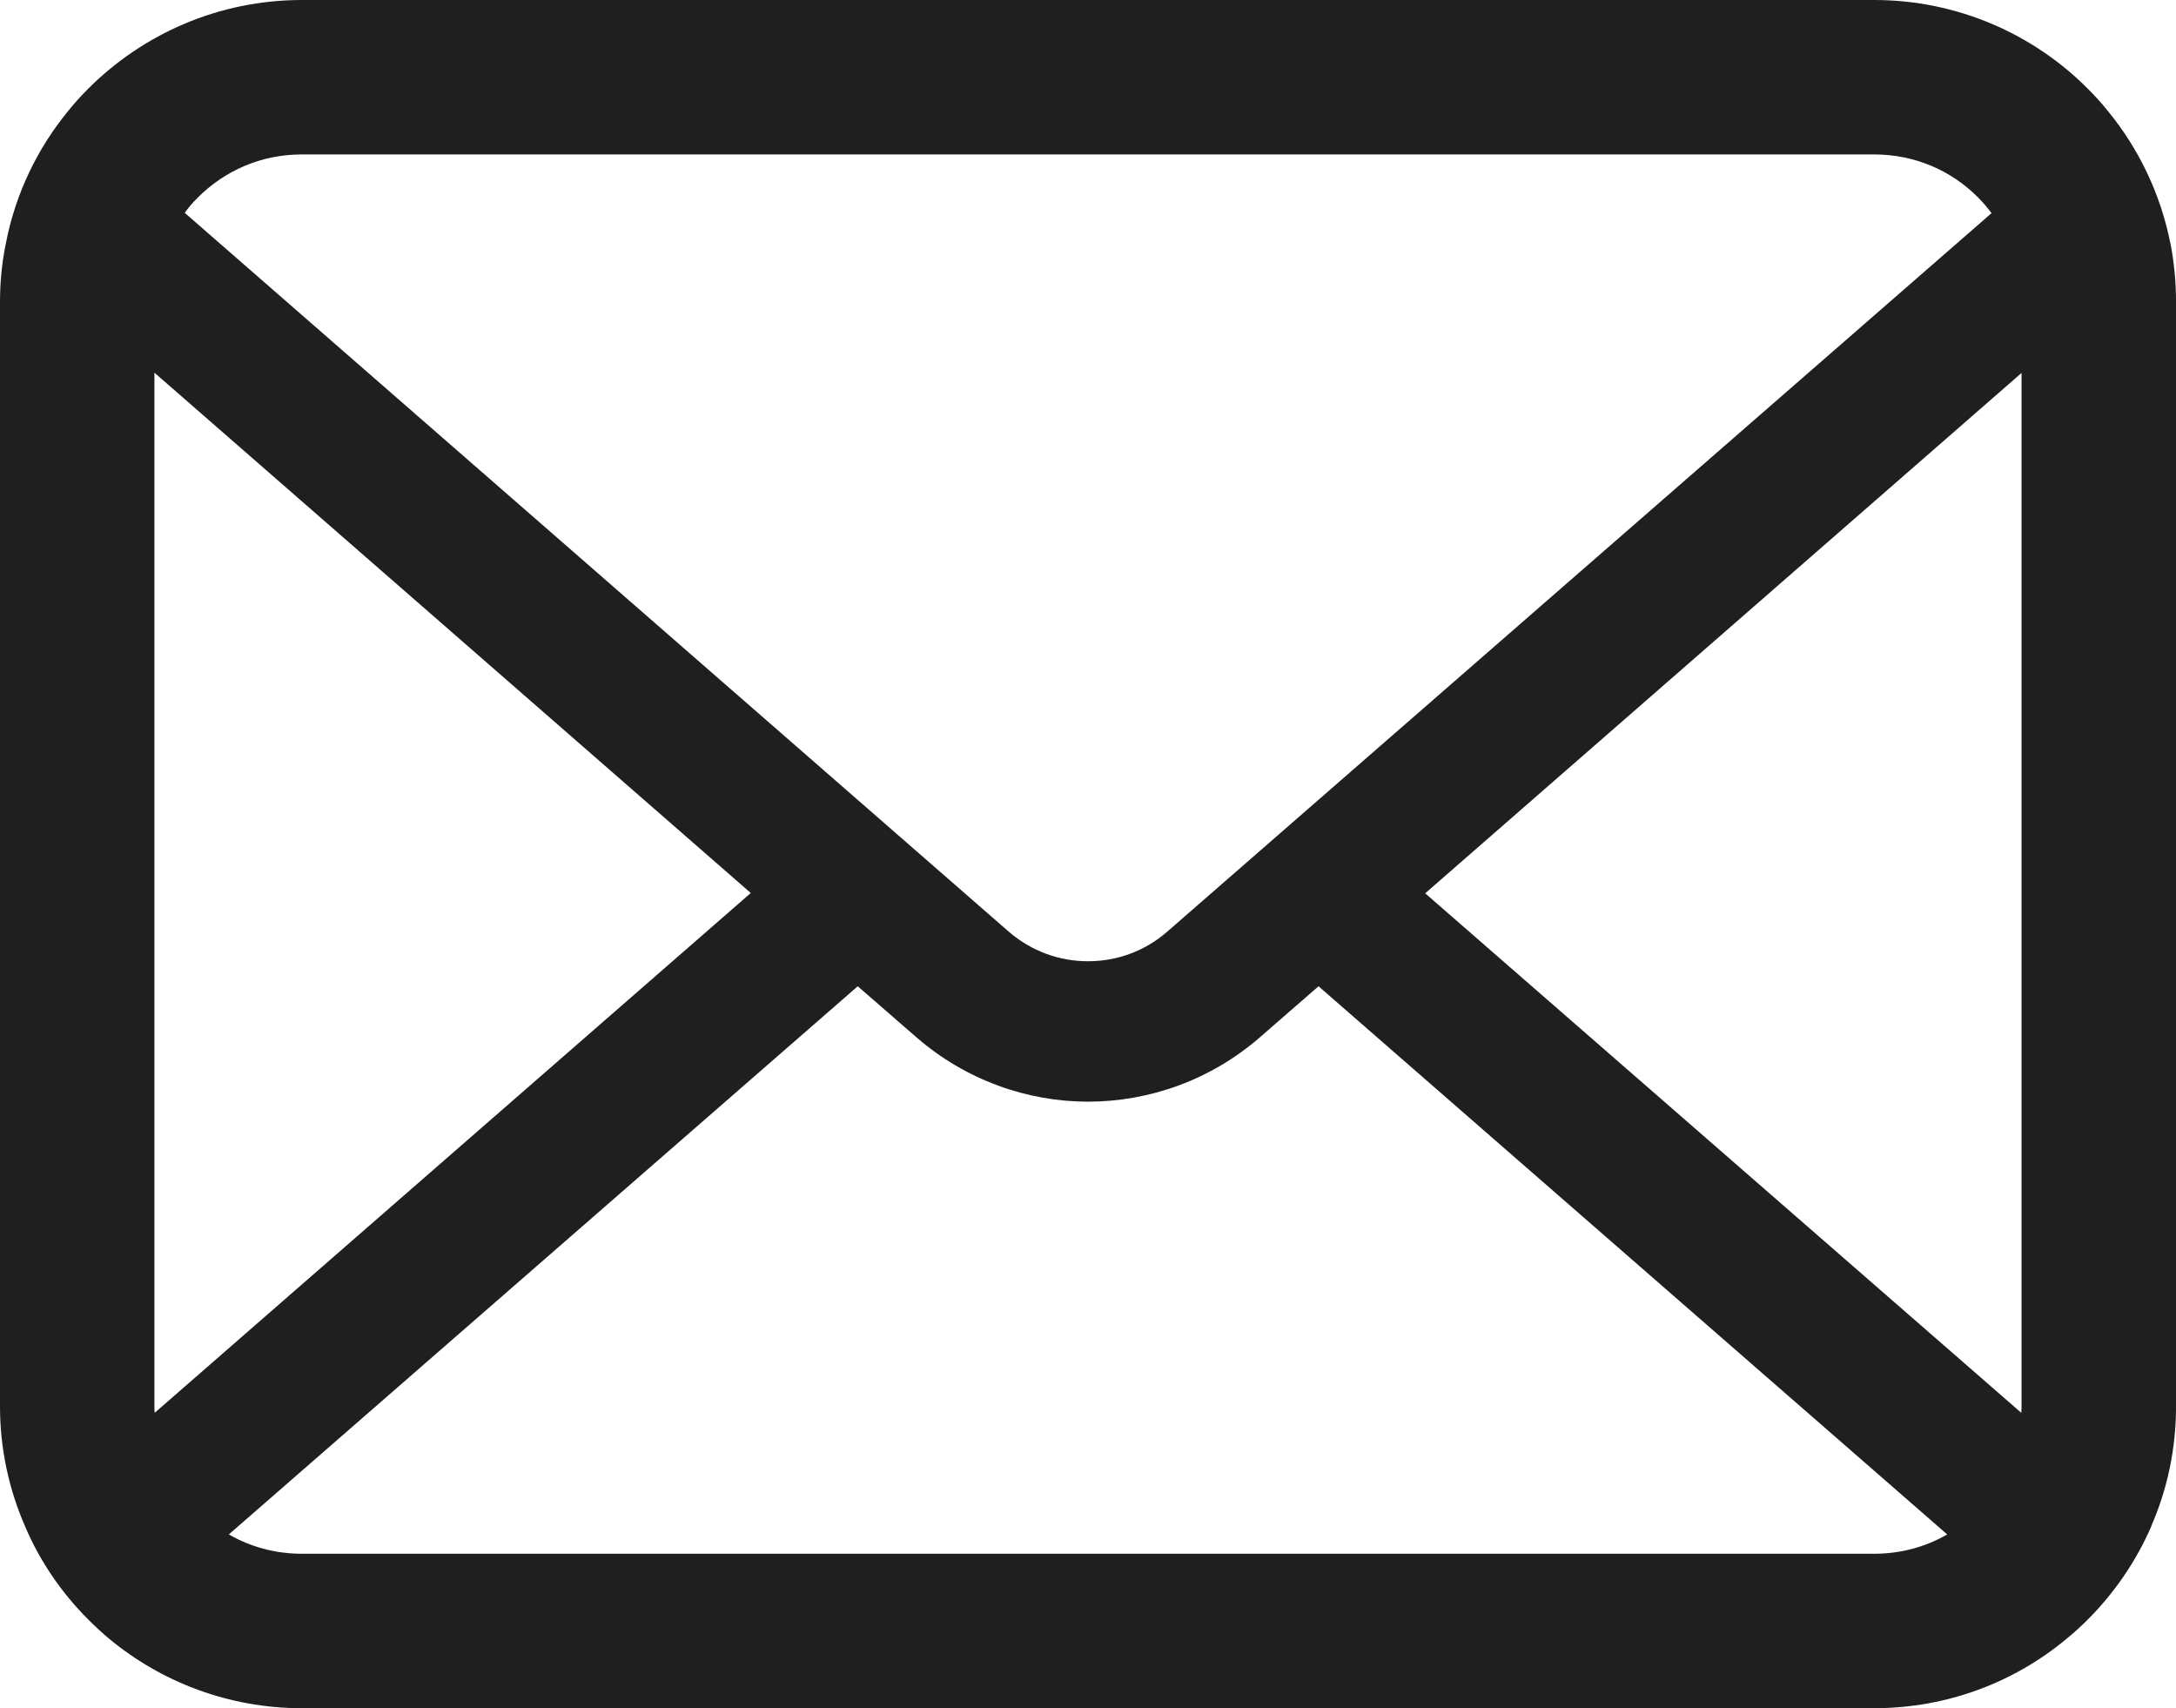 <?xml version="1.0" encoding="UTF-8"?><svg id="b" xmlns="http://www.w3.org/2000/svg" viewBox="0 0 60.877 47.783"><defs><style>.d{fill:#1f1f1f;stroke-width:0px;}</style></defs><g id="c"><path class="d" d="m60.719,6.803c-.274-1.382-.887-2.647-1.743-3.692-.18-.228-.369-.432-.573-.636-1.517-1.524-3.645-2.475-5.97-2.475H8.444C6.119,0,3.998.951,2.474,2.475c-.204.204-.392.408-.573.636-.856,1.045-1.469,2.31-1.736,3.692-.11.534-.165,1.085-.165,1.642v30.894c0,1.185.251,2.324.7,3.353.416.982,1.029,1.871,1.775,2.616.189.189.377.362.582.534,1.461,1.21,3.346,1.94,5.388,1.94h43.988c2.043,0,3.937-.731,5.389-1.948.204-.165.393-.338.582-.527.745-.745,1.358-1.634,1.783-2.616v-.008c.448-1.029.691-2.161.691-3.346V8.445c0-.557-.054-1.109-.157-1.642ZM5.53,5.53c.754-.754,1.768-1.21,2.914-1.21h43.988c1.147,0,2.169.456,2.914,1.21.133.134.259.284.37.432l-23.055,20.093c-.636.557-1.421.833-2.223.833-.794,0-1.579-.275-2.223-.833L5.169,5.954c.102-.149.228-.29.361-.424Zm-1.21,33.809V10.424l16.684,14.555-16.676,14.54c-.008-.055-.008-.117-.008-.18Zm48.112,4.123H8.444c-.747,0-1.446-.196-2.042-.541l17.595-15.333,1.643,1.429c1.375,1.194,3.095,1.799,4.799,1.799,1.713,0,3.433-.605,4.807-1.799l1.642-1.429,17.588,15.333c-.597.345-1.296.541-2.043.541Zm4.124-4.123c0,.063,0,.125-.008.18l-16.676-14.531,16.684-14.556v28.907Z"/></g></svg>